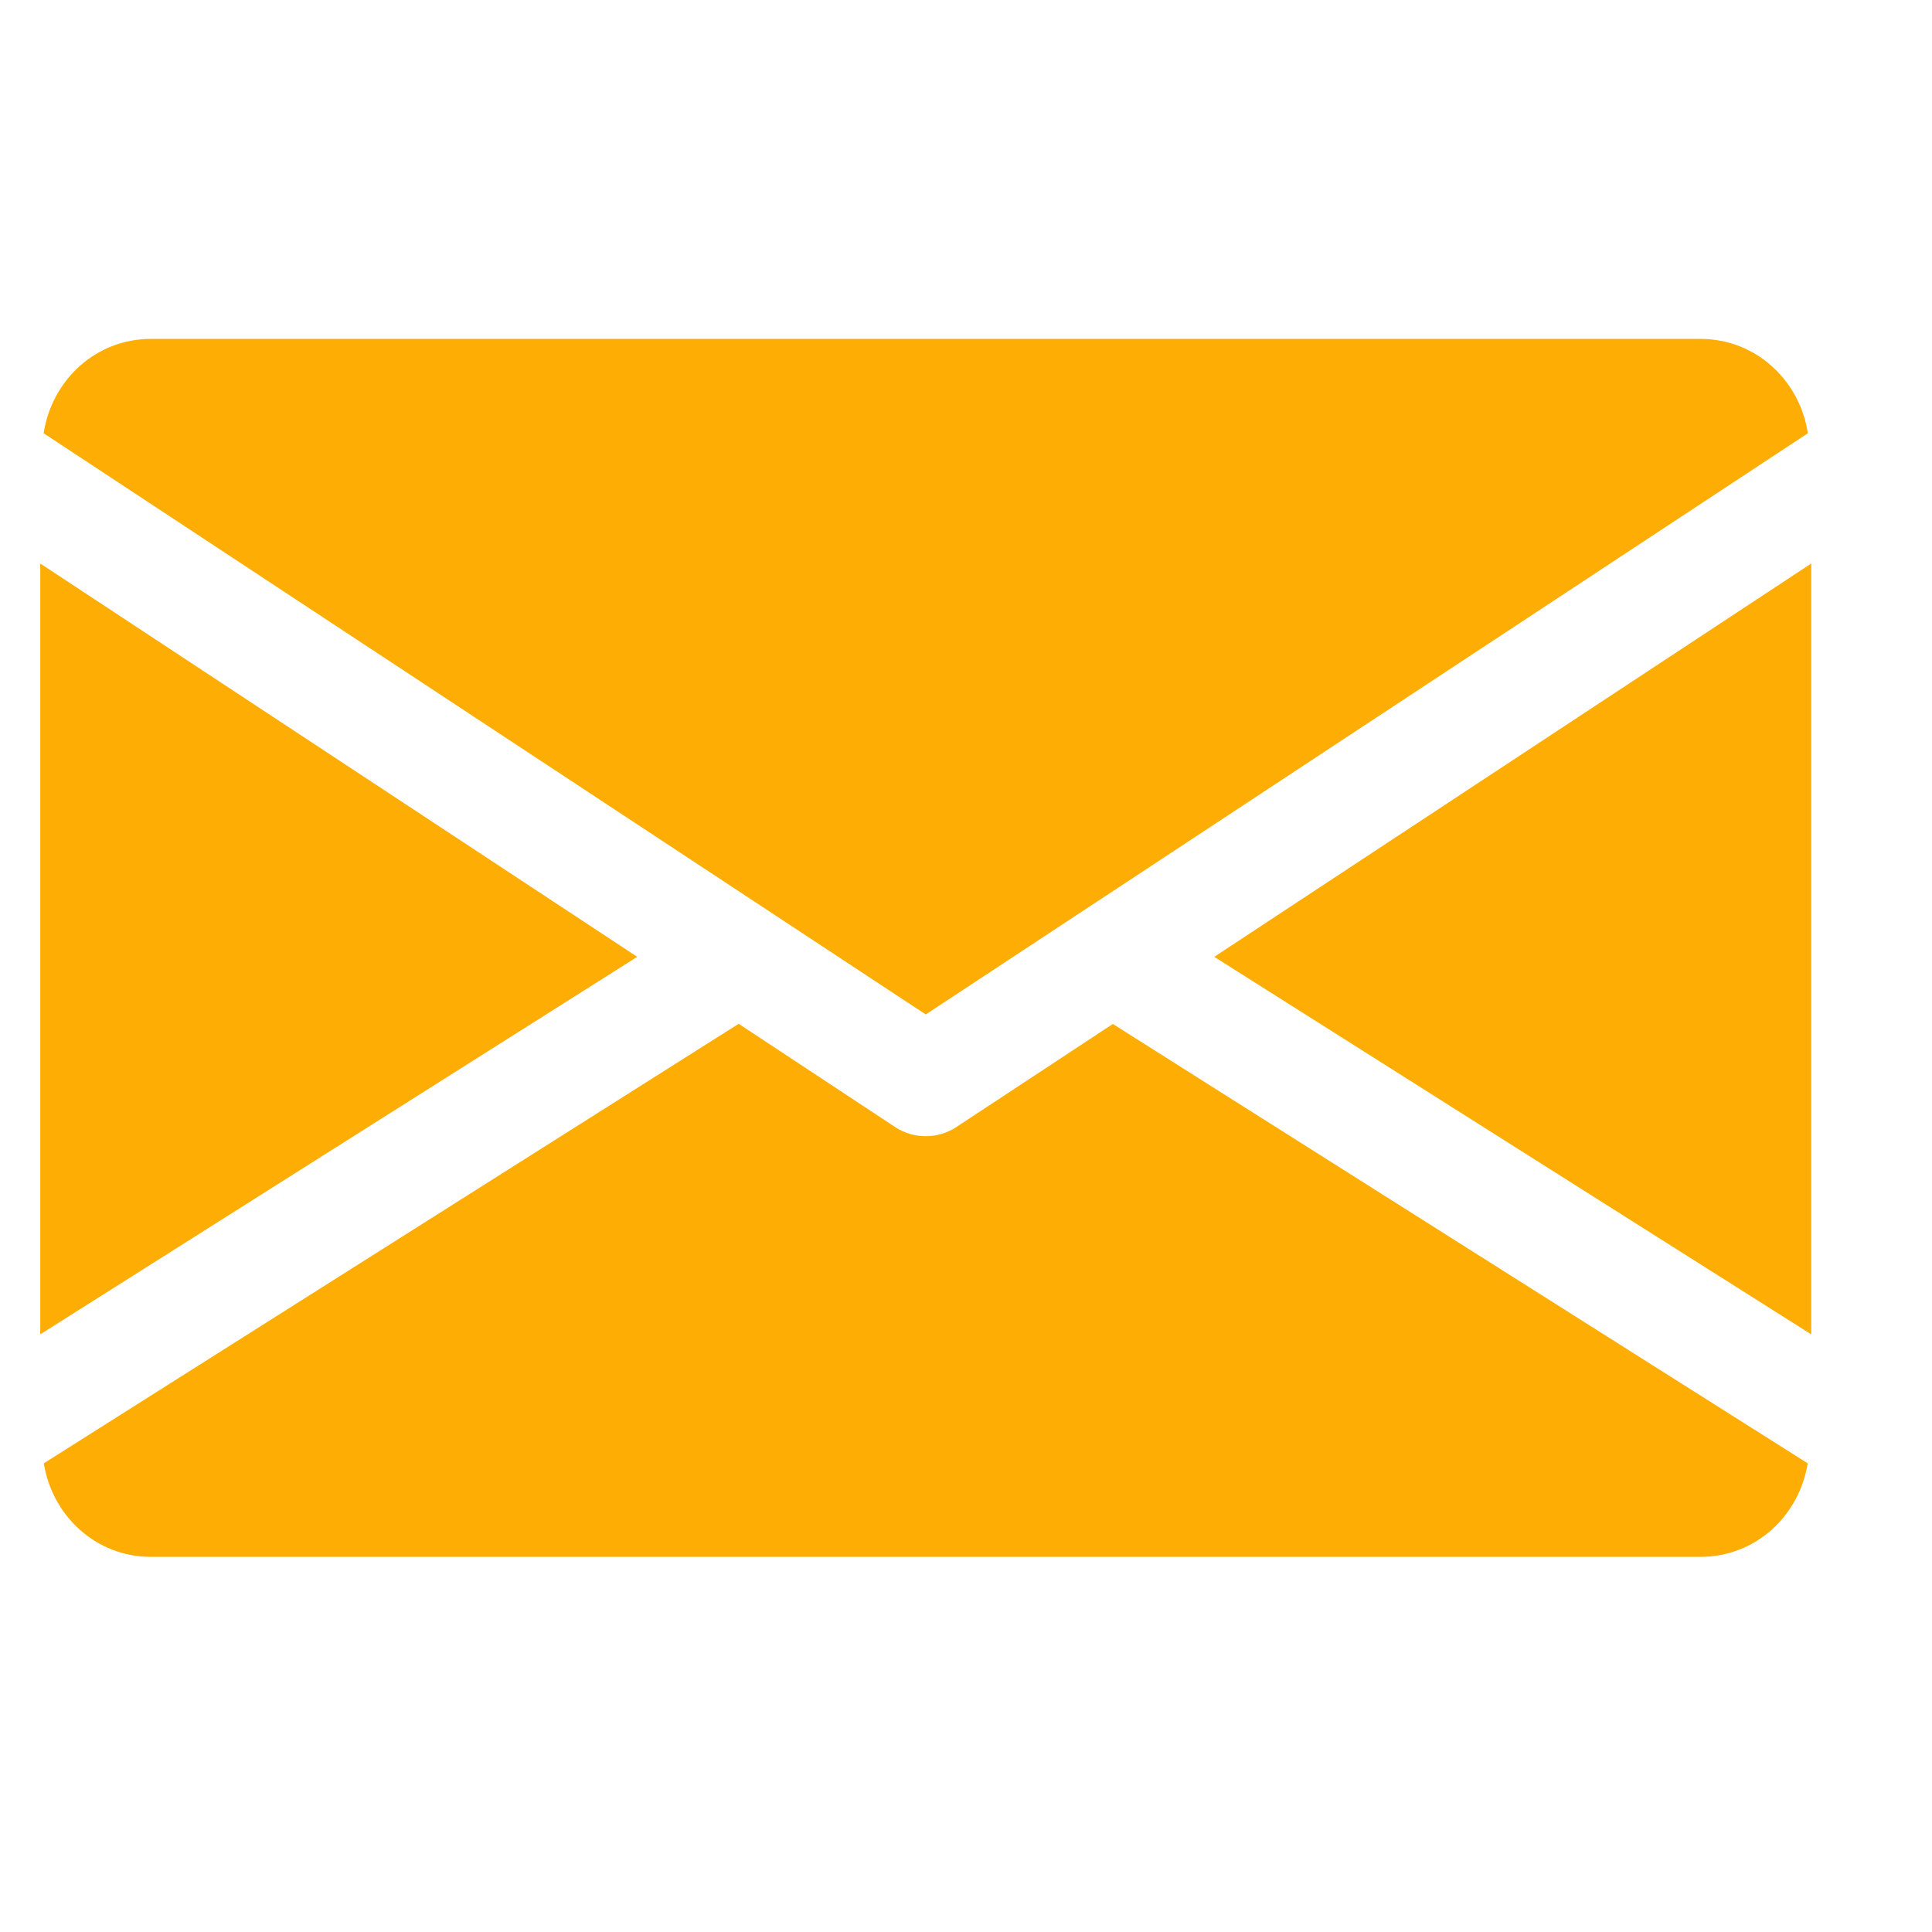<svg width="12" height="12" viewBox="0 0 12 12" fill="none" xmlns="http://www.w3.org/2000/svg">
  <g clip-path="url(#clip0_208_785)">
    <path d="M7.542 5.943L11.25 8.288V3.5L7.542 5.943Z" fill="#FEAD04" />
    <path d="M0.25 3.5V8.288L3.958 5.943L0.25 3.5Z" fill="#FEAD04" />
    <path d="M10.562 2.105H0.937C0.594 2.105 0.322 2.361 0.271 2.691L5.75 6.301L11.229 2.691C11.178 2.361 10.905 2.105 10.562 2.105Z" fill="#FEAD04" />
    <path d="M6.912 6.36L5.939 7.001C5.881 7.039 5.816 7.057 5.75 7.057C5.684 7.057 5.619 7.039 5.561 7.001L4.588 6.359L0.272 9.089C0.325 9.416 0.596 9.67 0.937 9.67H10.562C10.904 9.67 11.175 9.416 11.228 9.089L6.912 6.36Z" fill="#FEAD04" />
  </g>
  <defs>
    <clipPath id="clip0_208_785">
      <rect width="11" height="11" fill="white" transform="translate(0.25 0.387)" />
    </clipPath>
  </defs>
</svg>